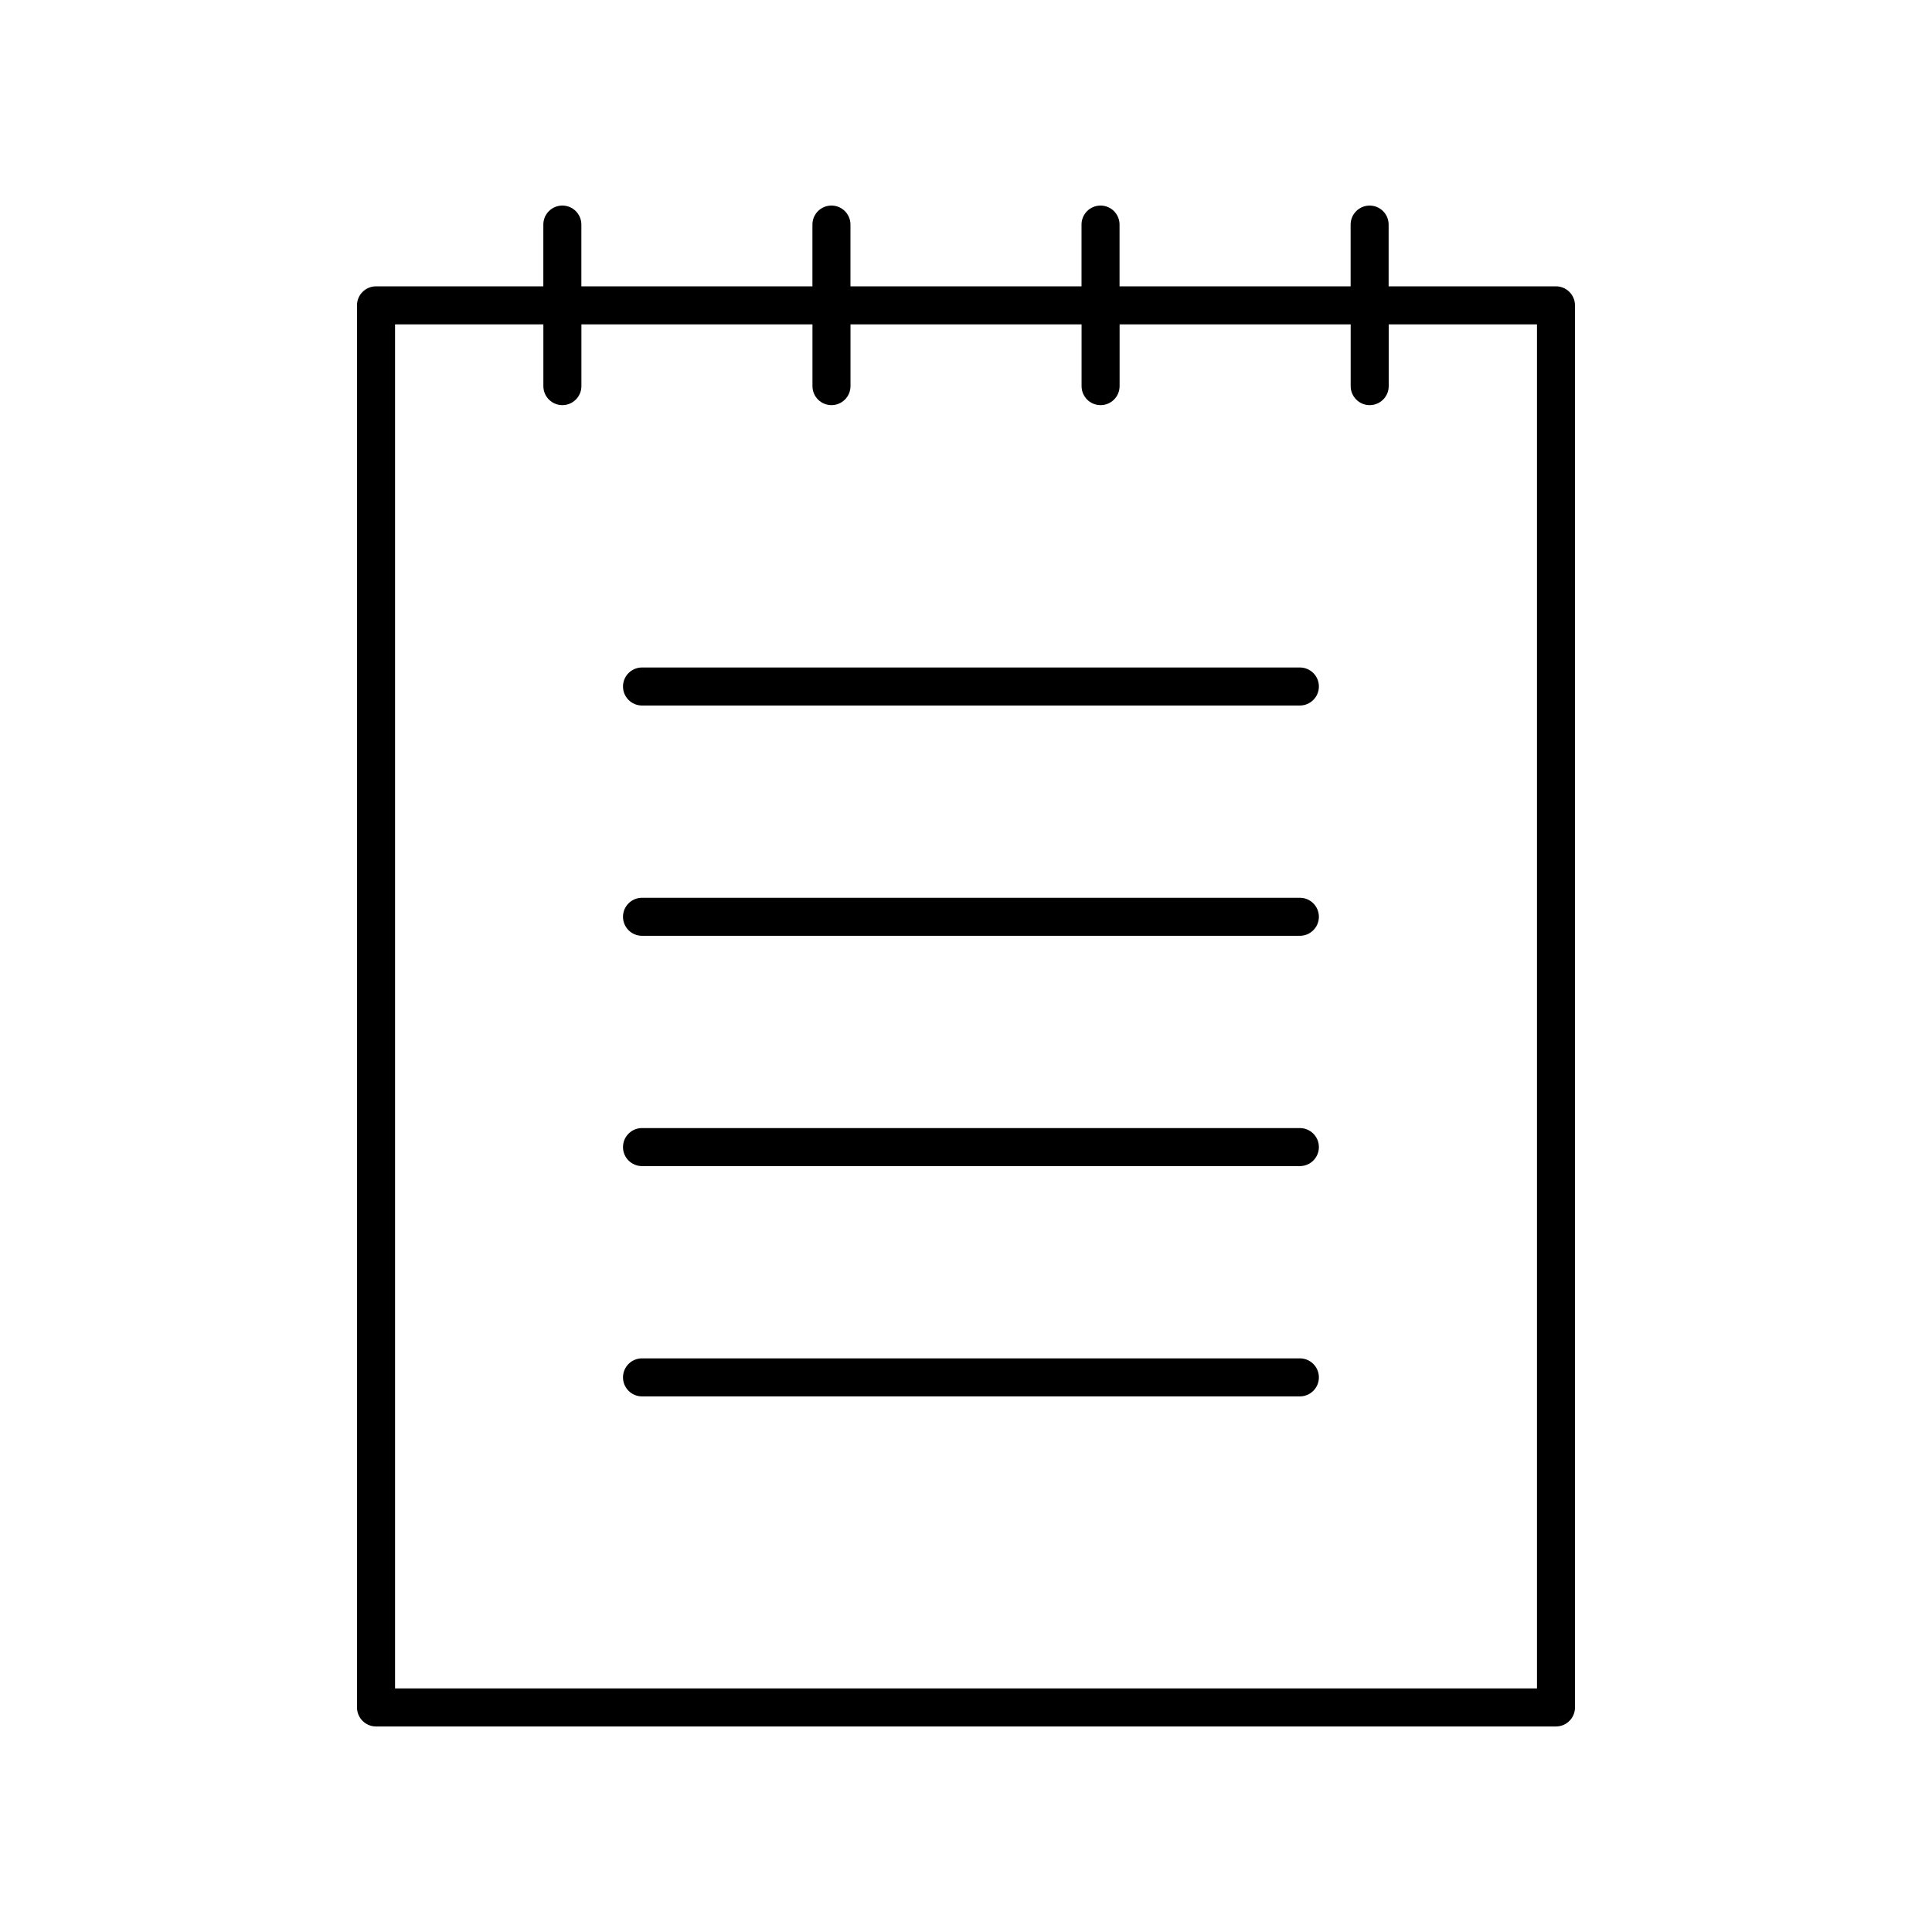 <?xml version="1.0" encoding="UTF-8"?>
<!-- Uploaded to: ICON Repo, www.svgrepo.com, Generator: ICON Repo Mixer Tools -->
<svg fill="#000000" width="800px" height="800px" version="1.1" viewBox="144 144 512 512" xmlns="http://www.w3.org/2000/svg">
 <g>
  <path d="m506.97 198.48c-2.781 0-5.039 2.254-5.039 5.039v16.367l-61.238-0.004v-16.367c0-2.781-2.254-5.039-5.039-5.039-2.781 0-5.039 2.254-5.039 5.039v16.367h-61.234v-16.367c0-2.781-2.254-5.039-5.039-5.039-2.781 0-5.039 2.254-5.039 5.039v16.367h-61.234v-16.367c0-2.781-2.254-5.039-5.039-5.039-2.781 0-5.039 2.254-5.039 5.039v16.367h-44.344c-2.781 0-5.039 2.254-5.039 5.039l0.004 371.57c0 2.781 2.254 5.039 5.039 5.039h312.7c2.781 0 5.039-2.254 5.039-5.039l-0.004-371.57c0-2.781-2.254-5.039-5.039-5.039h-44.344v-16.367c0-2.781-2.254-5.035-5.035-5.035zm44.344 31.48v361.49h-302.62v-361.49h39.305v16.367c0 2.781 2.254 5.039 5.039 5.039 2.781 0 5.039-2.254 5.039-5.039v-16.367h61.234v16.367c0 2.781 2.254 5.039 5.039 5.039 2.781 0 5.039-2.254 5.039-5.039v-16.367h61.238v16.367c0 2.781 2.254 5.039 5.039 5.039 2.781 0 5.039-2.254 5.039-5.039v-16.367h61.238v16.367c0 2.781 2.254 5.039 5.039 5.039 2.781 0 5.039-2.254 5.039-5.039v-16.367z"/>
  <path d="m488.48 320.89h-174.34c-2.781 0-5.039 2.254-5.039 5.039 0 2.781 2.254 5.039 5.039 5.039h174.34c2.781 0 5.039-2.254 5.039-5.039 0-2.781-2.258-5.039-5.039-5.039z"/>
  <path d="m488.48 381.92h-174.34c-2.781 0-5.039 2.254-5.039 5.039 0 2.781 2.254 5.039 5.039 5.039h174.34c2.781 0 5.039-2.254 5.039-5.039 0-2.781-2.258-5.039-5.039-5.039z"/>
  <path d="m488.48 442.95h-174.34c-2.781 0-5.039 2.254-5.039 5.039 0 2.781 2.254 5.039 5.039 5.039h174.34c2.781 0 5.039-2.254 5.039-5.039 0-2.781-2.258-5.039-5.039-5.039z"/>
  <path d="m488.48 503.98h-174.34c-2.781 0-5.039 2.254-5.039 5.039 0 2.781 2.254 5.039 5.039 5.039h174.34c2.781 0 5.039-2.254 5.039-5.039 0-2.781-2.258-5.039-5.039-5.039z"/>
 </g>
</svg>